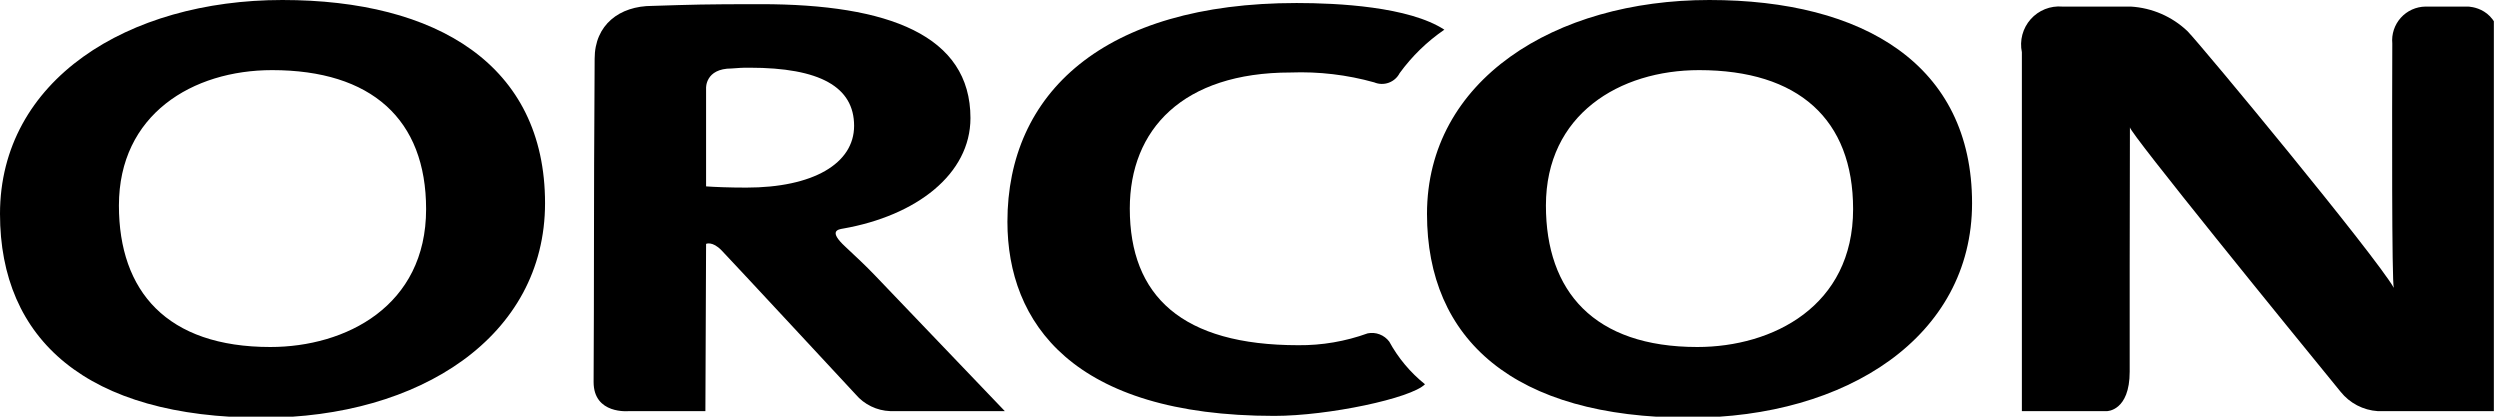 <svg width="120" height="20" viewBox="0 0 120 20" fill="none" xmlns="http://www.w3.org/2000/svg">
<g clip-path="url(#clip0)">
<path d="M112.351 18.807C109.879 15.784 102.236 6.386 102.236 6.112C102.236 8.012 102.225 10.471 102.225 12.8V17.839C102.225 19.734 101.133 19.734 101.133 19.734H97.05V2.506C96.992 2.228 97 1.94 97.073 1.665C97.147 1.39 97.283 1.136 97.472 0.923C97.66 0.711 97.896 0.545 98.16 0.439C98.424 0.334 98.709 0.292 98.993 0.316H102.279C103.297 0.376 104.26 0.794 104.999 1.496C105.717 2.235 114.012 12.259 114.904 13.816C114.803 13.638 114.819 5.397 114.83 2.087C114.809 1.864 114.835 1.639 114.905 1.427C114.976 1.215 115.089 1.019 115.239 0.853C115.389 0.686 115.571 0.553 115.775 0.46C115.979 0.368 116.199 0.319 116.423 0.316H118.461C118.459 0.318 120.009 0.316 120.009 2.231V19.734H114.13C113.785 19.712 113.449 19.617 113.143 19.458C112.836 19.298 112.567 19.076 112.351 18.807Z" fill="black"/>
<path d="M41.075 18.935C41.075 18.935 35.077 12.473 34.633 12.016C34.19 11.561 33.892 11.706 33.892 11.706L33.859 19.733H30.189C30.189 19.733 28.493 19.909 28.493 18.337C28.501 16.674 28.513 13.691 28.513 10.304C28.513 6.719 28.543 4.58 28.543 2.82C28.543 1.195 29.73 0.283 31.31 0.283C33.288 0.222 33.759 0.2 36.52 0.2C42.64 0.2 46.582 1.696 46.582 5.666C46.582 8.365 43.979 10.356 40.467 10.972C40.237 11.012 39.745 11.076 40.573 11.839C41.067 12.302 41.559 12.759 41.982 13.202L48.231 19.733H42.726C42.411 19.722 42.101 19.645 41.817 19.507C41.532 19.37 41.28 19.175 41.075 18.935ZM35.986 3.25C35.469 3.25 35.563 3.262 35.117 3.287C33.839 3.287 33.892 4.236 33.892 4.236V8.946C34.262 8.975 35.001 9.005 35.822 9.005C39.026 9.005 40.997 7.853 40.997 6.04C40.997 4.171 39.355 3.25 35.986 3.25Z" fill="black"/>
<path d="M61.169 19.963C51.477 19.963 48.356 15.476 48.356 10.642C48.356 4.486 52.956 0.145 62.237 0.145C64.209 0.145 67.626 0.316 69.329 1.425C68.499 1.993 67.773 2.699 67.182 3.512C67.072 3.726 66.885 3.889 66.659 3.971C66.434 4.053 66.186 4.047 65.964 3.954C64.659 3.589 63.304 3.429 61.95 3.48C56.775 3.48 54.23 6.213 54.23 10.01C54.23 14.211 56.734 16.57 62.32 16.57C63.454 16.58 64.581 16.387 65.648 16.001C65.84 15.963 66.039 15.979 66.222 16.049C66.405 16.119 66.565 16.239 66.683 16.395C67.113 17.185 67.697 17.881 68.399 18.444C67.743 19.118 63.757 19.963 61.169 19.963Z" fill="black"/>
<path d="M81.104 20.05C72.644 20.05 68.496 16.282 68.496 10.268C68.496 3.854 74.616 0 82.048 0C89.443 0 94.659 3.106 94.659 9.752C94.659 16.165 88.621 20.05 81.104 20.05ZM81.557 3.366C77.737 3.366 74.204 5.493 74.204 9.866C74.204 13.981 76.506 16.656 81.473 16.656C85.089 16.656 88.949 14.699 88.949 10.039C88.949 5.724 86.321 3.366 81.557 3.366Z" fill="black"/>
<path d="M12.609 20.05C4.147 20.05 0 16.282 0 10.268C0 3.854 6.12 0 13.554 0C20.946 0 26.162 3.106 26.162 9.752C26.162 16.165 20.125 20.05 12.609 20.05ZM13.061 3.366C9.241 3.366 5.708 5.493 5.708 9.866C5.708 13.981 8.009 16.656 12.978 16.656C16.593 16.656 20.453 14.699 20.453 10.039C20.453 5.724 17.825 3.366 13.061 3.366Z" fill="black"/>
</g>
<defs>
<clipPath id="clip0">
<rect width="119.705" height="20" fill="white"/>
</clipPath>
</defs>
</svg>
